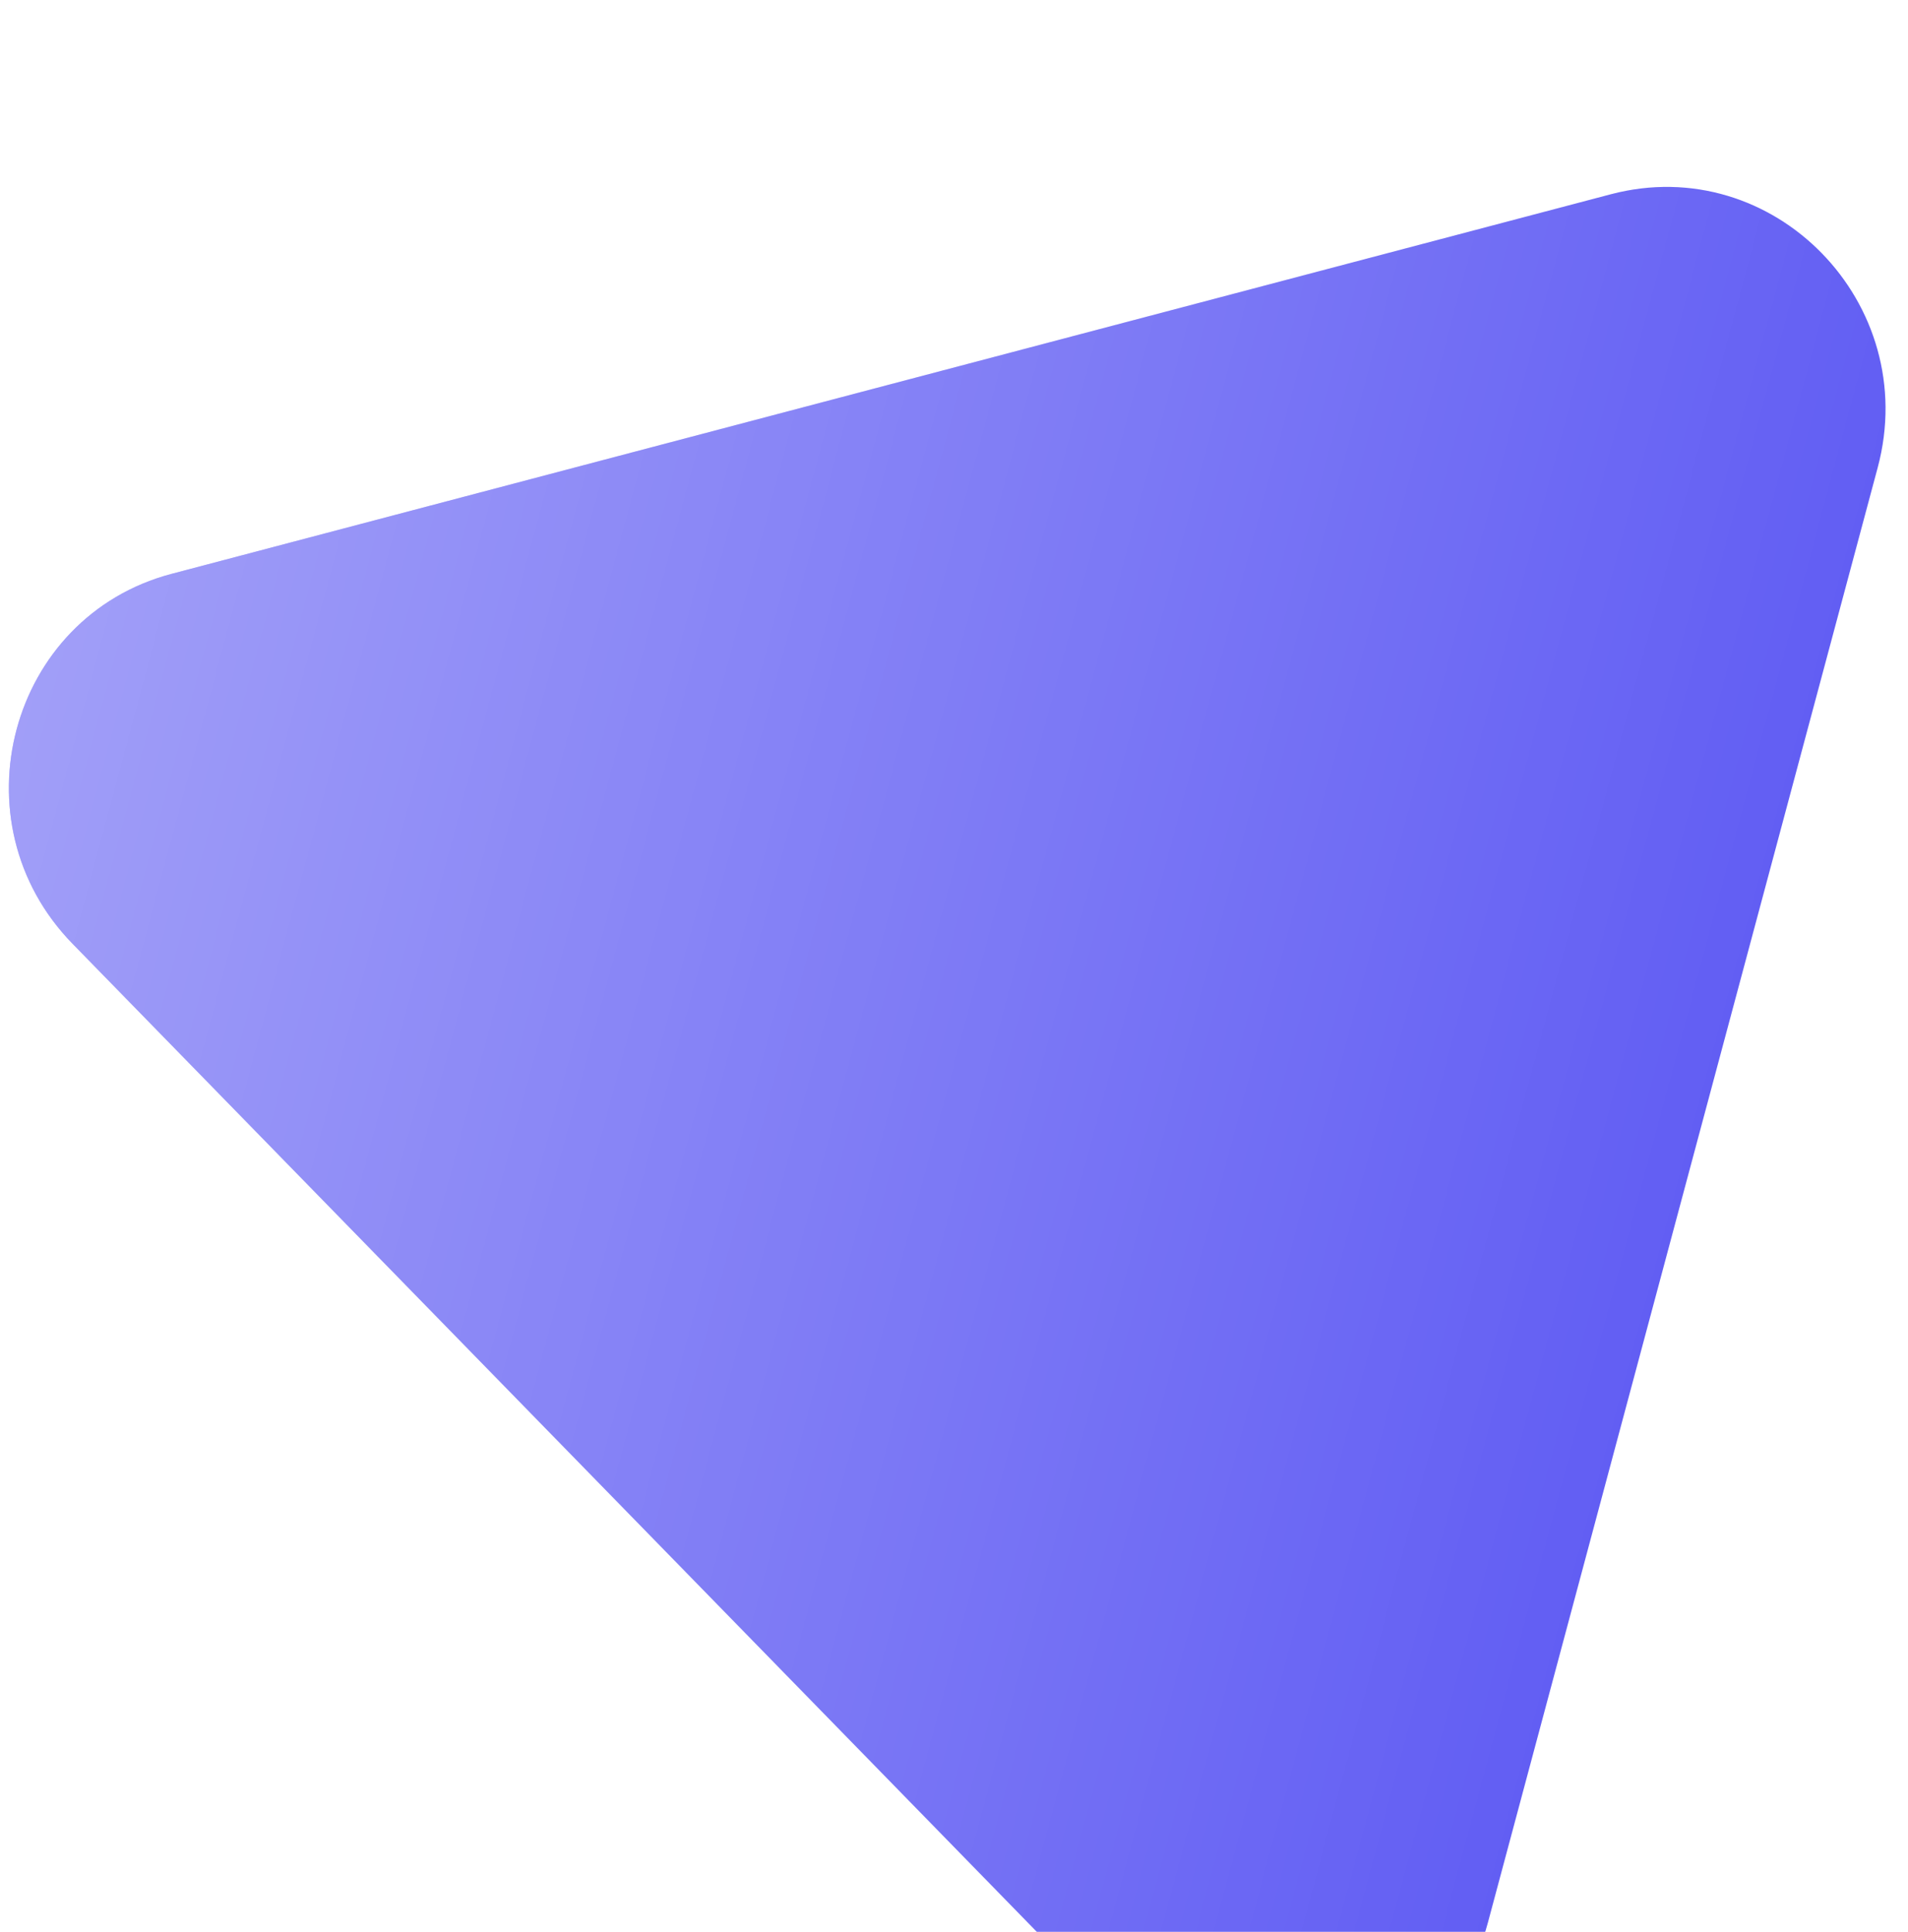 <svg width="81" height="82" viewBox="0 0 81 82" fill="none" xmlns="http://www.w3.org/2000/svg">
<g filter="url(#filter0_i)">
<path d="M3.08 33.058C-1.955 27.9 0.383 19.178 7.286 17.357L68.386 1.245C75.29 -0.575 81.583 5.872 79.713 12.85L63.166 74.605C61.296 81.584 52.666 83.859 47.632 78.702L3.08 33.058Z" fill="#625EF3"/>
<path d="M3.08 33.058C-1.955 27.9 0.383 19.178 7.286 17.357L68.386 1.245C75.29 -0.575 81.583 5.872 79.713 12.85L63.166 74.605C61.296 81.584 52.666 83.859 47.632 78.702L3.08 33.058Z" fill="url(#paint0_linear)" fill-opacity="0.4"/>
</g>
<defs>
<filter id="filter0_i" x="0.377" y="0.933" width="79.67" height="87.579" filterUnits="userSpaceOnUse" color-interpolation-filters="sRGB">
<feFlood flood-opacity="0" result="BackgroundImageFix"/>
<feBlend mode="normal" in="SourceGraphic" in2="BackgroundImageFix" result="shape"/>
<feColorMatrix in="SourceAlpha" type="matrix" values="0 0 0 0 0 0 0 0 0 0 0 0 0 0 0 0 0 0 127 0" result="hardAlpha"/>
<feOffset dy="7"/>
<feGaussianBlur stdDeviation="12"/>
<feComposite in2="hardAlpha" operator="arithmetic" k2="-1" k3="1"/>
<feColorMatrix type="matrix" values="0 0 0 0 0 0 0 0 0 0 0 0 0 0 0 0 0 0 0.29 0"/>
<feBlend mode="normal" in2="shape" result="effect1_innerShadow"/>
</filter>
<linearGradient id="paint0_linear" x1="0.706" y1="23.956" x2="71.644" y2="42.964" gradientUnits="userSpaceOnUse">
<stop stop-color="white"/>
<stop offset="1" stop-color="white" stop-opacity="0"/>
</linearGradient>
</defs>
</svg>
